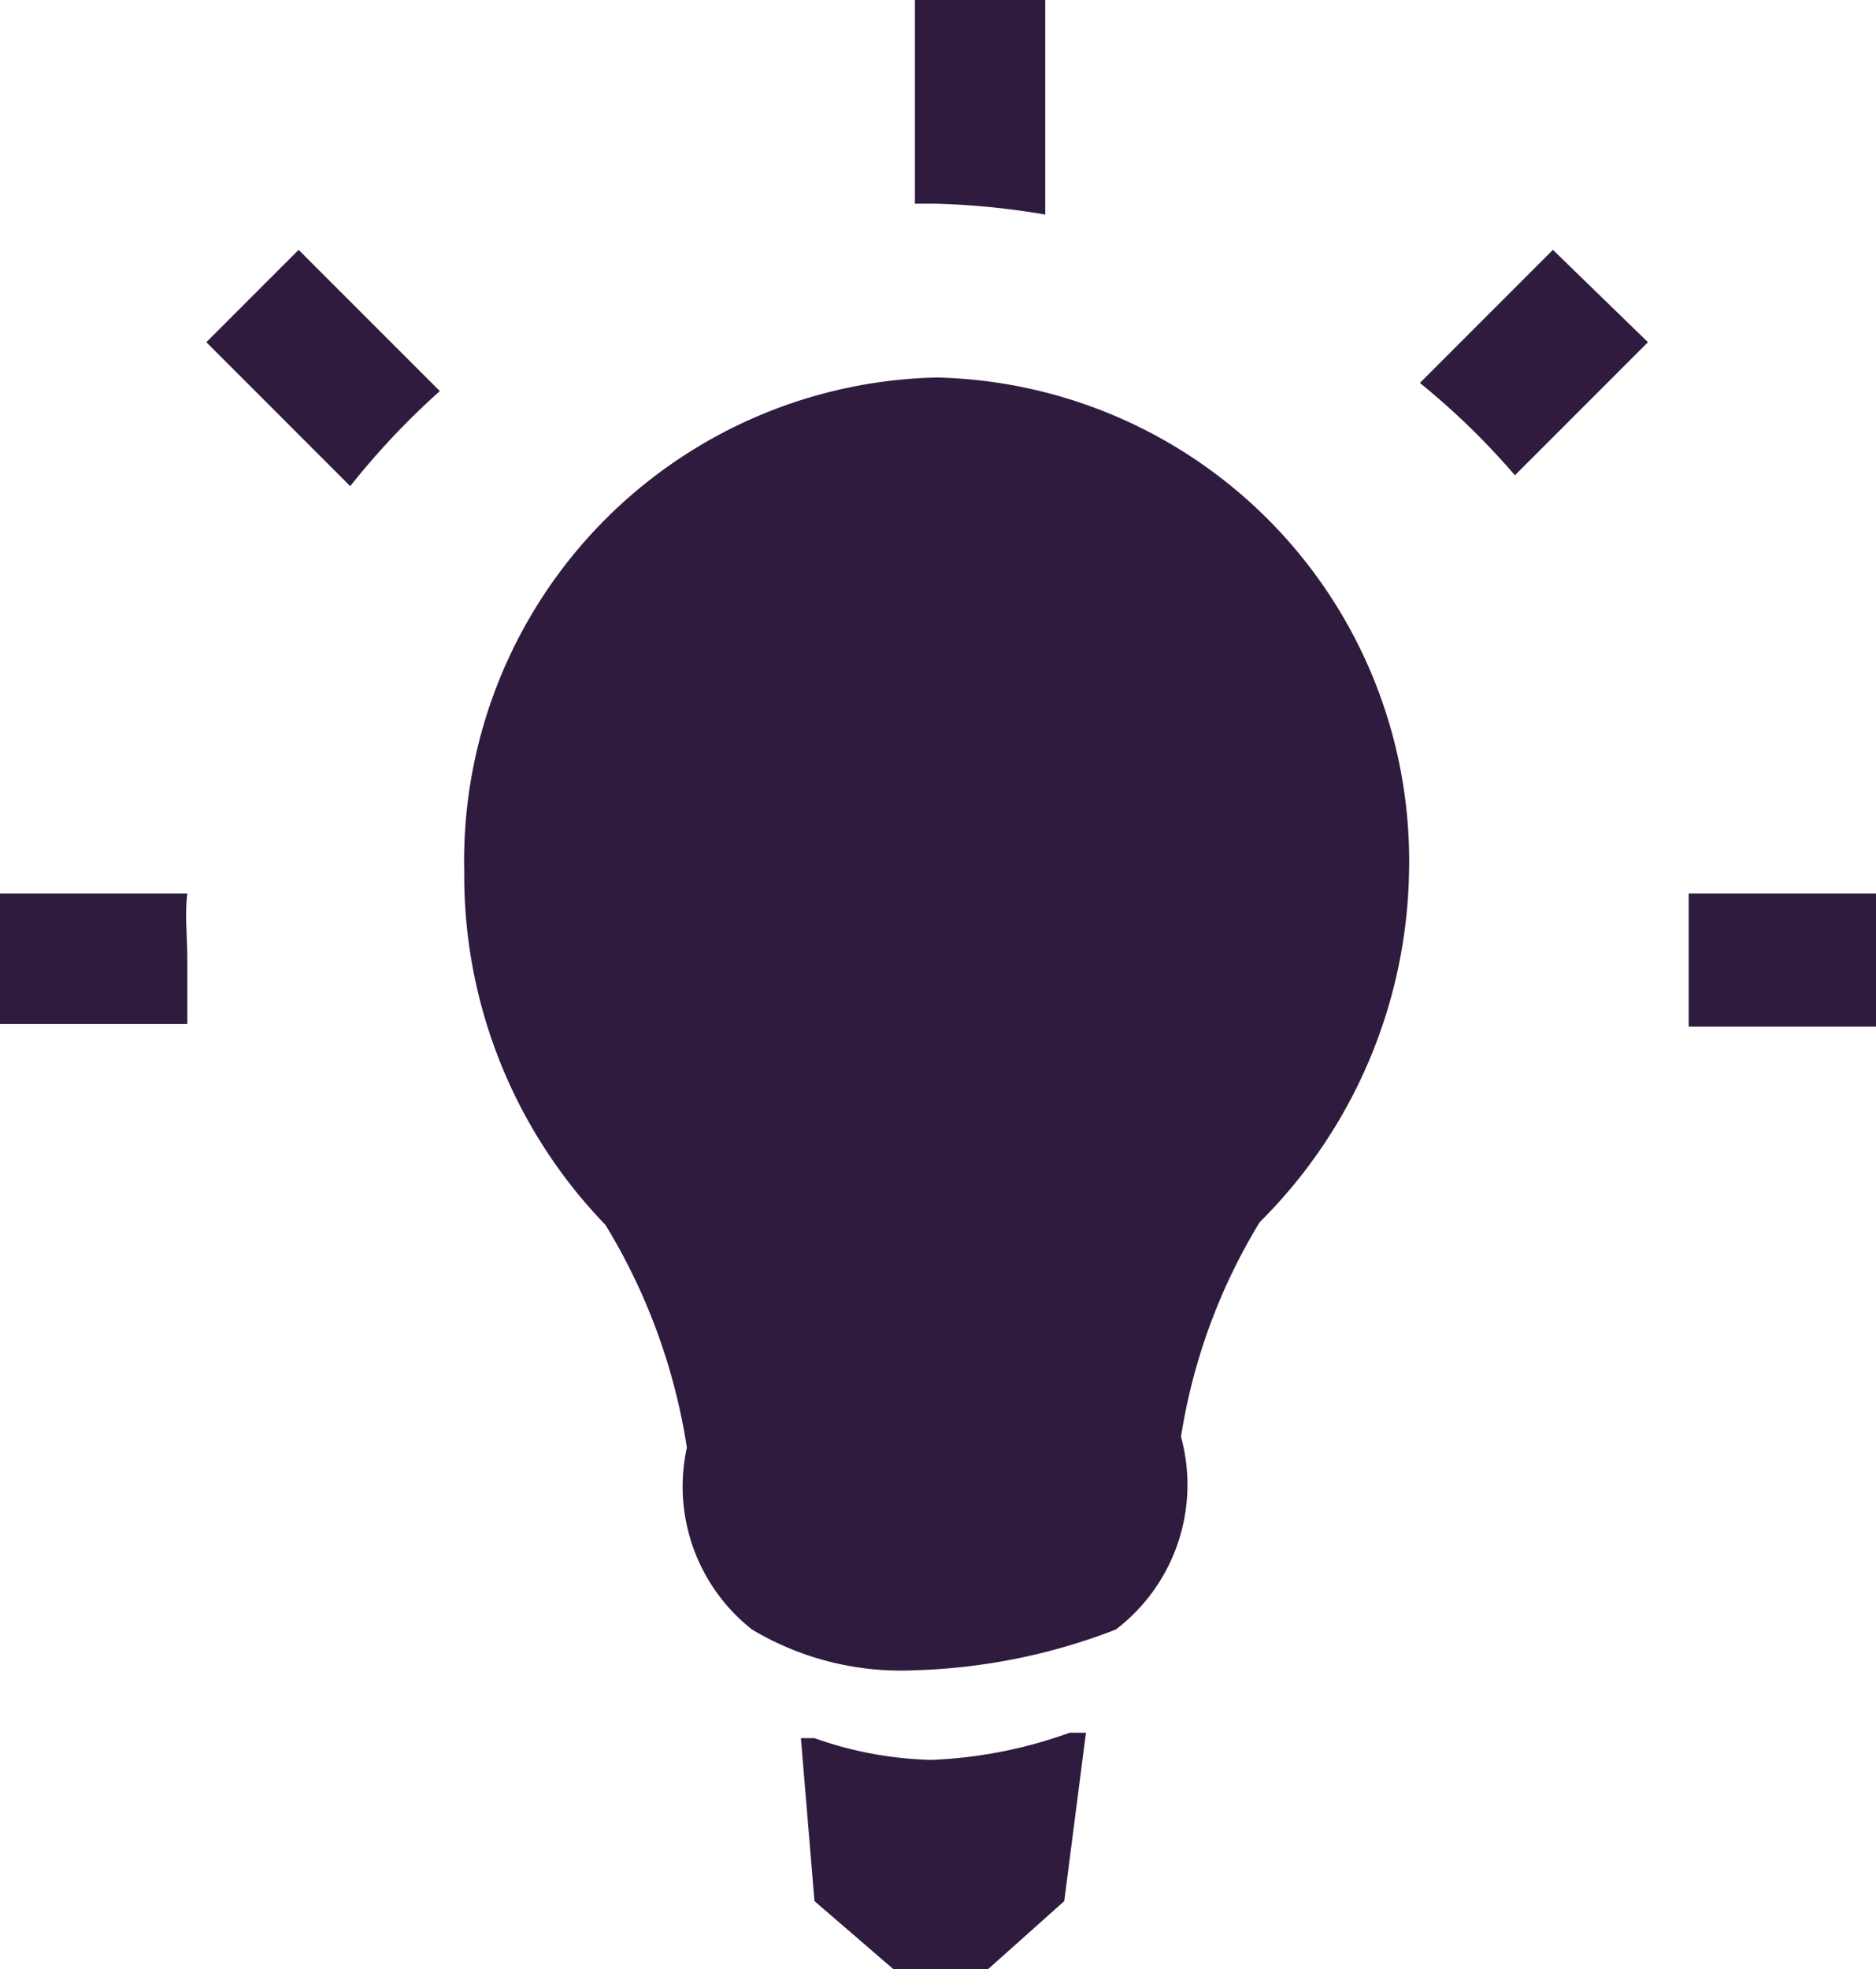 <svg xmlns="http://www.w3.org/2000/svg" viewBox="0 0 6.91 7.25"><defs><style>.cls-1{fill:#2f1b3d;}</style></defs><title>icon-idea</title><g id="Layer_2" data-name="Layer 2"><g id="Layer_1-2" data-name="Layer 1"><path class="cls-1" d="M5.19,3.21A1.78,1.78,0,0,0,3.45,1.39,1.78,1.78,0,0,0,1.71,3.21a1.85,1.85,0,0,0,.52,1.3,2.22,2.22,0,0,1,.3.82A.67.67,0,0,0,2.77,6a1.07,1.07,0,0,0,.6.15h0A2.22,2.22,0,0,0,4.11,6h0a.67.67,0,0,0,.24-.71,2.16,2.16,0,0,1,.29-.79A1.86,1.86,0,0,0,5.19,3.21Z"/><path class="cls-1" d="M3.43,6.48A1.38,1.38,0,0,1,3,6.4l-.05,0L3,7l.29.25h.35L3.92,7,4,6.38l-.06,0A1.69,1.69,0,0,1,3.43,6.48Z"/><path class="cls-1" d="M.69,3.29H0v.48H.69c0-.08,0-.16,0-.24S.68,3.37.69,3.29Z"/><path class="cls-1" d="M6.22,3.78h.69V3.29H6.22c0,.08,0,.16,0,.24S6.22,3.69,6.22,3.78Z"/><path class="cls-1" d="M3.85.79V0H3.37V.75h.08A2.85,2.85,0,0,1,3.85.79Z"/><path class="cls-1" d="M1.62,1.44,1.1.92l-.34.34.53.53A2.82,2.82,0,0,1,1.62,1.44Z"/><path class="cls-1" d="M5.58,1.75l.49-.49L5.72.92l-.49.49A2.72,2.72,0,0,1,5.58,1.75Z"/></g></g></svg>